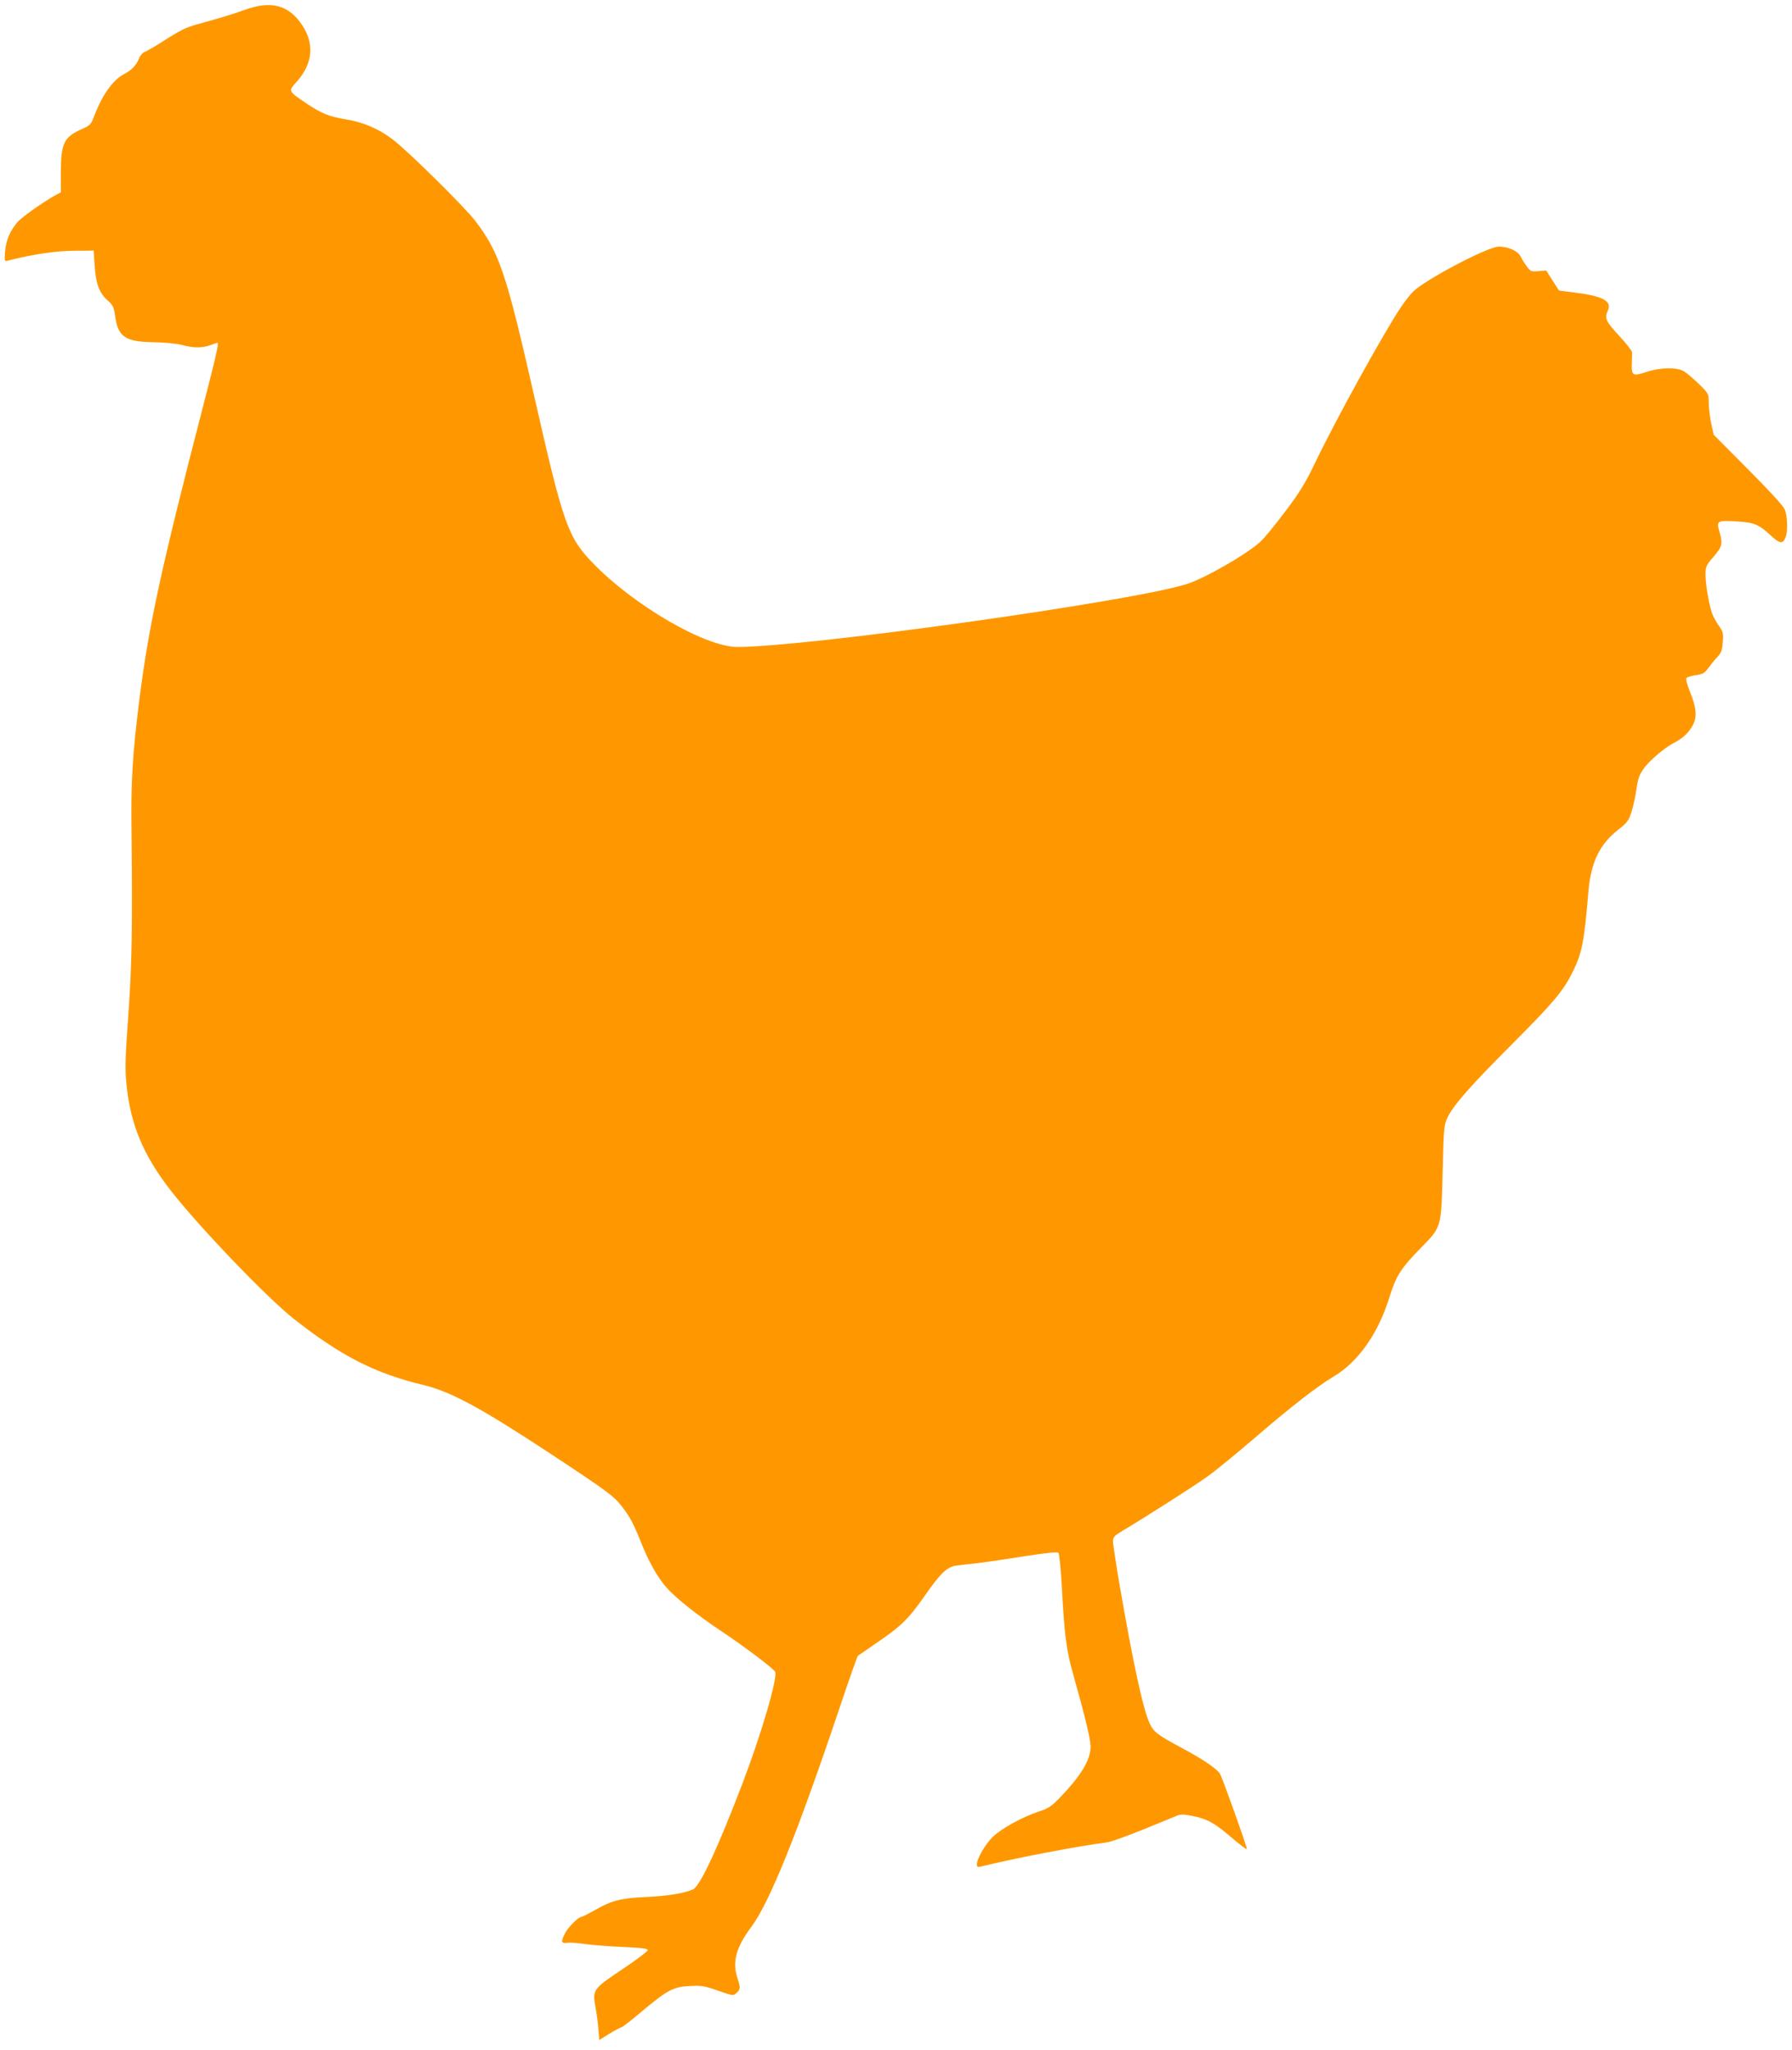 <?xml version="1.0" standalone="no"?>
<!DOCTYPE svg PUBLIC "-//W3C//DTD SVG 20010904//EN"
 "http://www.w3.org/TR/2001/REC-SVG-20010904/DTD/svg10.dtd">
<svg version="1.0" xmlns="http://www.w3.org/2000/svg"
 width="1119pt" height="1280pt" viewBox="0 0 1119 1280"
 preserveAspectRatio="xMidYMid meet">
<g transform="translate(0,1280) scale(0.1,-0.1)"
fill="#ff9800" stroke="none">
<path d="M1530 12739 c-84 -30 -154 -51 -292 -89 -80 -22 -114 -39 -233 -116
-44 -28 -90 -54 -101 -58 -12 -4 -28 -21 -35 -39 -17 -44 -47 -75 -93 -99 -70
-36 -137 -129 -187 -261 -21 -55 -26 -60 -78 -83 -112 -50 -130 -87 -131 -267
l0 -128 -32 -17 c-75 -41 -208 -135 -237 -167 -48 -55 -73 -113 -79 -184 -5
-63 -5 -64 19 -58 159 40 296 60 409 61 l125 1 6 -96 c8 -112 29 -170 82 -216
32 -28 38 -40 46 -98 18 -128 63 -159 236 -162 72 -1 144 -8 180 -17 73 -20
127 -20 180 -1 22 8 41 15 43 15 10 0 -10 -89 -93 -409 -259 -1001 -336 -1357
-395 -1821 -42 -335 -53 -513 -49 -805 7 -592 3 -853 -20 -1169 -19 -261 -21
-327 -12 -421 25 -256 104 -446 276 -668 176 -226 599 -668 770 -803 293 -231
506 -340 806 -412 172 -41 359 -142 789 -425 367 -242 405 -270 457 -339 47
-61 70 -105 114 -215 50 -127 107 -227 164 -290 59 -66 196 -174 345 -273 137
-91 318 -228 330 -249 18 -34 -83 -381 -201 -691 -157 -411 -267 -647 -311
-668 -50 -24 -161 -42 -293 -48 -157 -7 -216 -22 -317 -80 -42 -24 -82 -44
-87 -44 -19 0 -82 -63 -102 -101 -28 -55 -25 -66 13 -61 17 3 68 -1 114 -8 45
-6 151 -15 236 -18 115 -5 153 -10 153 -20 0 -7 -72 -61 -160 -120 -185 -124
-187 -126 -165 -245 7 -40 15 -100 17 -134 l5 -62 64 40 c35 21 69 39 74 39 5
0 60 42 121 94 167 140 203 159 305 164 75 4 93 1 178 -29 93 -32 95 -33 115
-14 25 22 26 32 5 96 -32 98 -7 190 86 314 116 156 287 580 554 1374 58 173
109 318 113 321 5 4 57 40 117 81 152 103 199 149 299 292 99 143 142 184 201
191 23 3 82 10 131 15 50 6 181 25 293 43 127 20 205 28 211 22 5 -5 15 -97
21 -204 17 -316 28 -401 71 -554 79 -281 109 -408 109 -454 0 -83 -62 -184
-198 -324 -46 -47 -68 -62 -122 -79 -104 -34 -237 -107 -291 -160 -48 -47 -99
-135 -99 -173 0 -14 5 -17 25 -12 193 49 599 127 786 151 37 5 175 57 441 168
21 8 43 8 90 -2 97 -19 141 -44 244 -132 52 -45 97 -79 100 -76 5 4 -148 432
-167 469 -16 30 -108 93 -236 161 -155 83 -178 101 -203 153 -41 85 -104 375
-190 874 -22 129 -40 249 -40 265 0 26 8 35 58 65 149 89 447 279 532 340 52
37 187 148 300 245 218 188 384 317 489 380 154 92 279 270 349 500 40 128 71
177 197 305 128 131 125 121 134 490 6 254 9 279 29 320 37 78 142 197 399
455 258 258 322 334 378 445 64 127 76 185 104 516 16 181 70 292 186 383 58
46 66 57 84 115 11 35 24 98 30 140 8 59 18 88 42 122 35 52 133 135 192 165
55 28 94 65 119 113 26 51 21 107 -19 206 -19 47 -27 79 -22 86 5 6 32 14 59
18 42 6 54 12 77 44 15 20 40 52 57 69 25 27 30 43 34 94 4 54 2 64 -25 102
-17 23 -35 58 -42 77 -20 58 -41 181 -41 240 0 51 3 59 50 113 55 64 59 83 36
160 -19 64 -12 68 108 61 113 -7 138 -18 218 -92 52 -48 72 -50 88 -7 15 39
12 131 -5 173 -10 24 -92 113 -230 252 l-214 215 -16 73 c-8 40 -15 98 -15
129 0 54 -1 56 -61 115 -34 33 -75 68 -93 79 -45 27 -151 25 -239 -5 -81 -27
-90 -22 -87 56 1 29 2 60 1 69 0 9 -37 55 -81 103 -83 89 -92 109 -69 159 26
57 -35 89 -208 110 l-98 13 -40 62 -40 63 -48 -4 c-44 -4 -50 -2 -71 27 -13
17 -31 45 -39 62 -19 37 -77 64 -138 64 -66 0 -447 -199 -533 -279 -15 -14
-50 -57 -76 -96 -106 -157 -407 -702 -538 -975 -61 -127 -95 -183 -188 -306
-62 -83 -132 -168 -155 -188 -88 -80 -351 -230 -461 -264 -358 -111 -2372
-392 -2804 -392 -201 0 -649 261 -904 526 -155 161 -183 242 -365 1044 -173
761 -216 891 -365 1088 -64 85 -425 442 -520 513 -86 65 -182 106 -287 123
-109 18 -154 36 -255 104 -109 74 -109 72 -55 132 106 118 113 251 19 374 -80
107 -187 131 -342 75z"/>
</g>
</svg>
